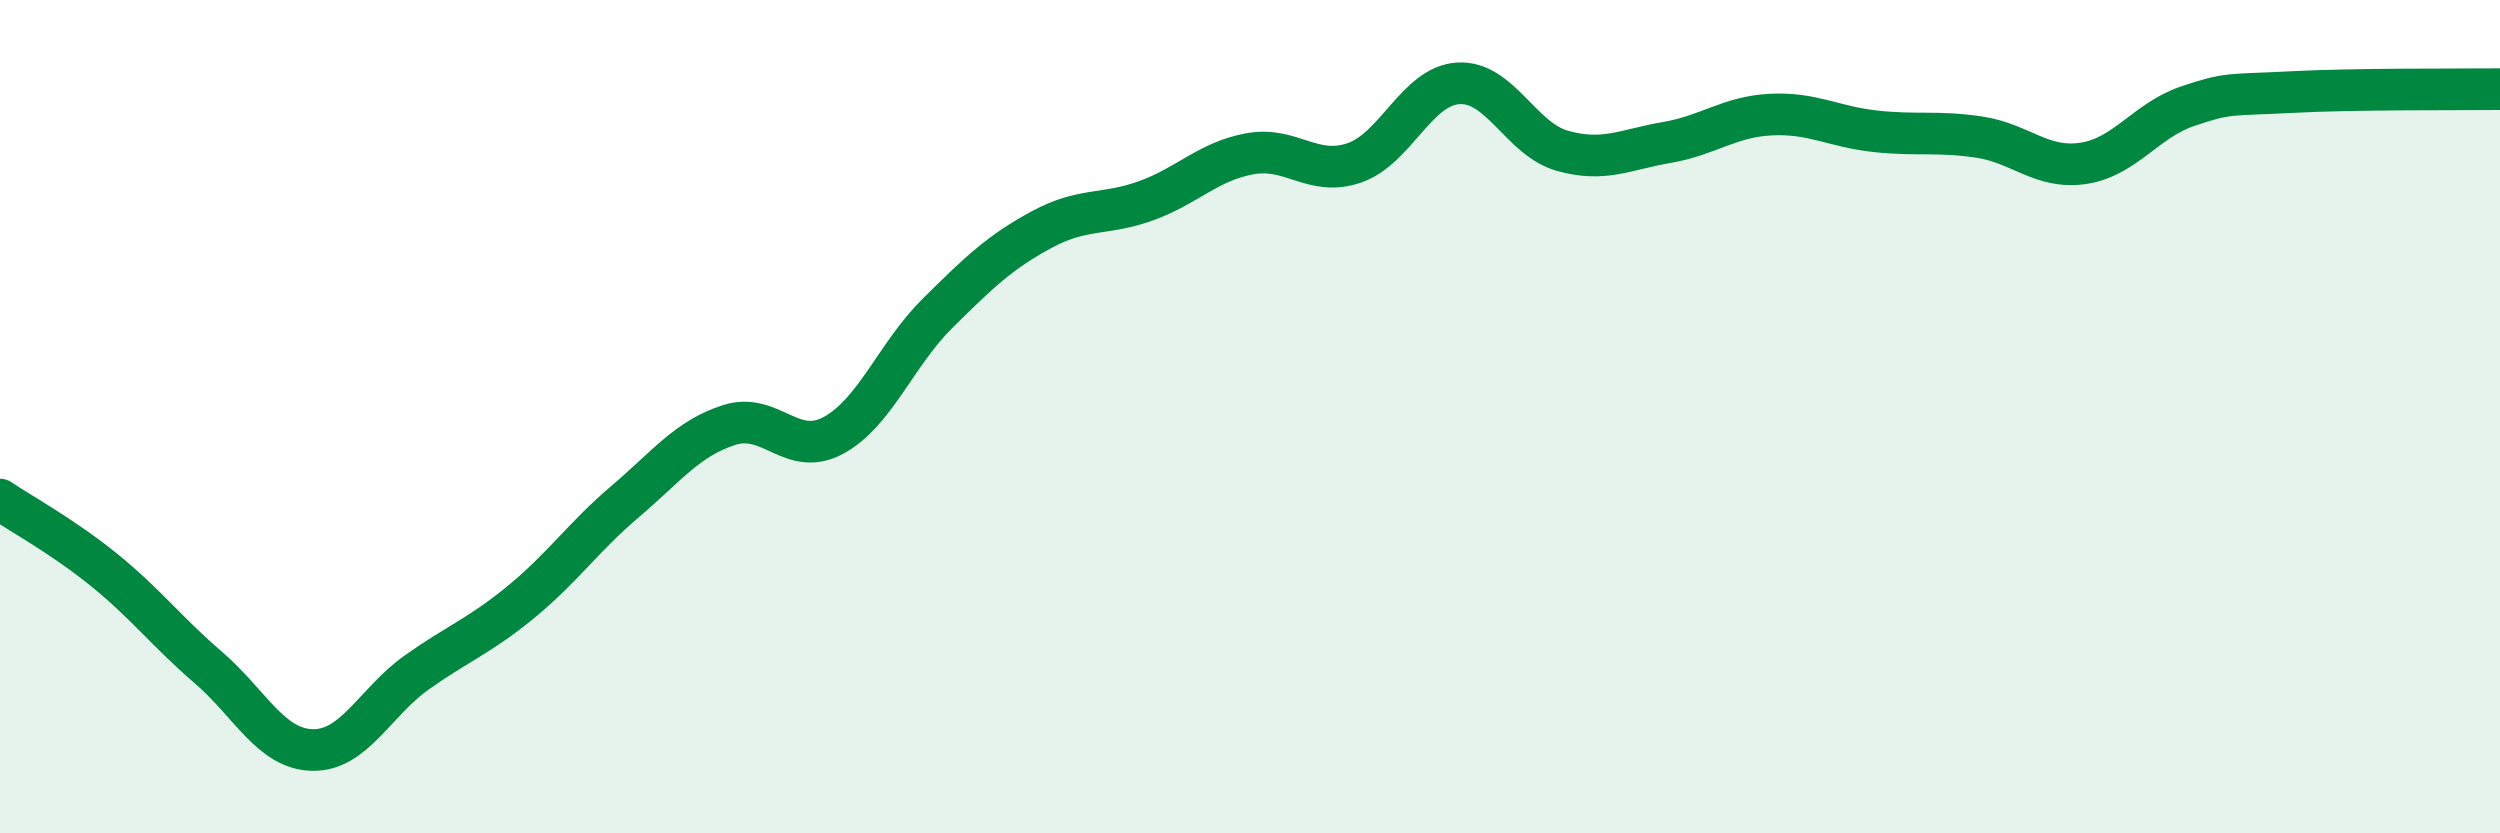 
    <svg width="60" height="20" viewBox="0 0 60 20" xmlns="http://www.w3.org/2000/svg">
      <path
        d="M 0,11.99 C 0.5,12.33 1.5,12.87 2.5,13.68 C 3.5,14.49 4,15.16 5,16.02 C 6,16.88 6.5,17.98 7.5,18 C 8.5,18.02 9,16.85 10,16.14 C 11,15.43 11.5,15.27 12.5,14.45 C 13.5,13.63 14,12.89 15,12.04 C 16,11.19 16.5,10.52 17.5,10.2 C 18.5,9.88 19,10.99 20,10.45 C 21,9.91 21.5,8.51 22.5,7.52 C 23.5,6.53 24,6.05 25,5.51 C 26,4.97 26.5,5.18 27.5,4.82 C 28.5,4.46 29,3.87 30,3.69 C 31,3.51 31.5,4.25 32.5,3.91 C 33.5,3.57 34,2.06 35,2 C 36,1.94 36.5,3.34 37.5,3.62 C 38.5,3.9 39,3.59 40,3.42 C 41,3.25 41.5,2.8 42.5,2.75 C 43.5,2.7 44,3.04 45,3.15 C 46,3.26 46.5,3.14 47.5,3.29 C 48.5,3.44 49,4.07 50,3.92 C 51,3.77 51.5,2.89 52.5,2.55 C 53.5,2.21 53.5,2.29 55,2.21 C 56.5,2.13 59,2.15 60,2.14L60 20L0 20Z"
        fill="#008740"
        opacity="0.1"
        stroke-linecap="round"
        stroke-linejoin="round"
      />
      <path
        d="M 0,11.99 C 0.5,12.33 1.5,12.87 2.5,13.68 C 3.5,14.49 4,15.16 5,16.02 C 6,16.88 6.5,17.98 7.5,18 C 8.5,18.02 9,16.85 10,16.14 C 11,15.43 11.5,15.27 12.5,14.45 C 13.5,13.63 14,12.89 15,12.04 C 16,11.19 16.5,10.52 17.5,10.2 C 18.5,9.88 19,10.99 20,10.45 C 21,9.91 21.5,8.51 22.5,7.52 C 23.5,6.53 24,6.05 25,5.51 C 26,4.97 26.5,5.18 27.5,4.82 C 28.5,4.46 29,3.87 30,3.69 C 31,3.51 31.5,4.25 32.5,3.91 C 33.5,3.57 34,2.06 35,2 C 36,1.94 36.5,3.34 37.5,3.62 C 38.5,3.9 39,3.59 40,3.42 C 41,3.25 41.5,2.8 42.5,2.75 C 43.5,2.7 44,3.04 45,3.15 C 46,3.26 46.5,3.14 47.5,3.29 C 48.5,3.44 49,4.07 50,3.92 C 51,3.77 51.5,2.89 52.5,2.55 C 53.5,2.21 53.5,2.29 55,2.21 C 56.5,2.13 59,2.15 60,2.14"
        stroke="#008740"
        stroke-width="1"
        fill="none"
        stroke-linecap="round"
        stroke-linejoin="round"
      />
    </svg>
  